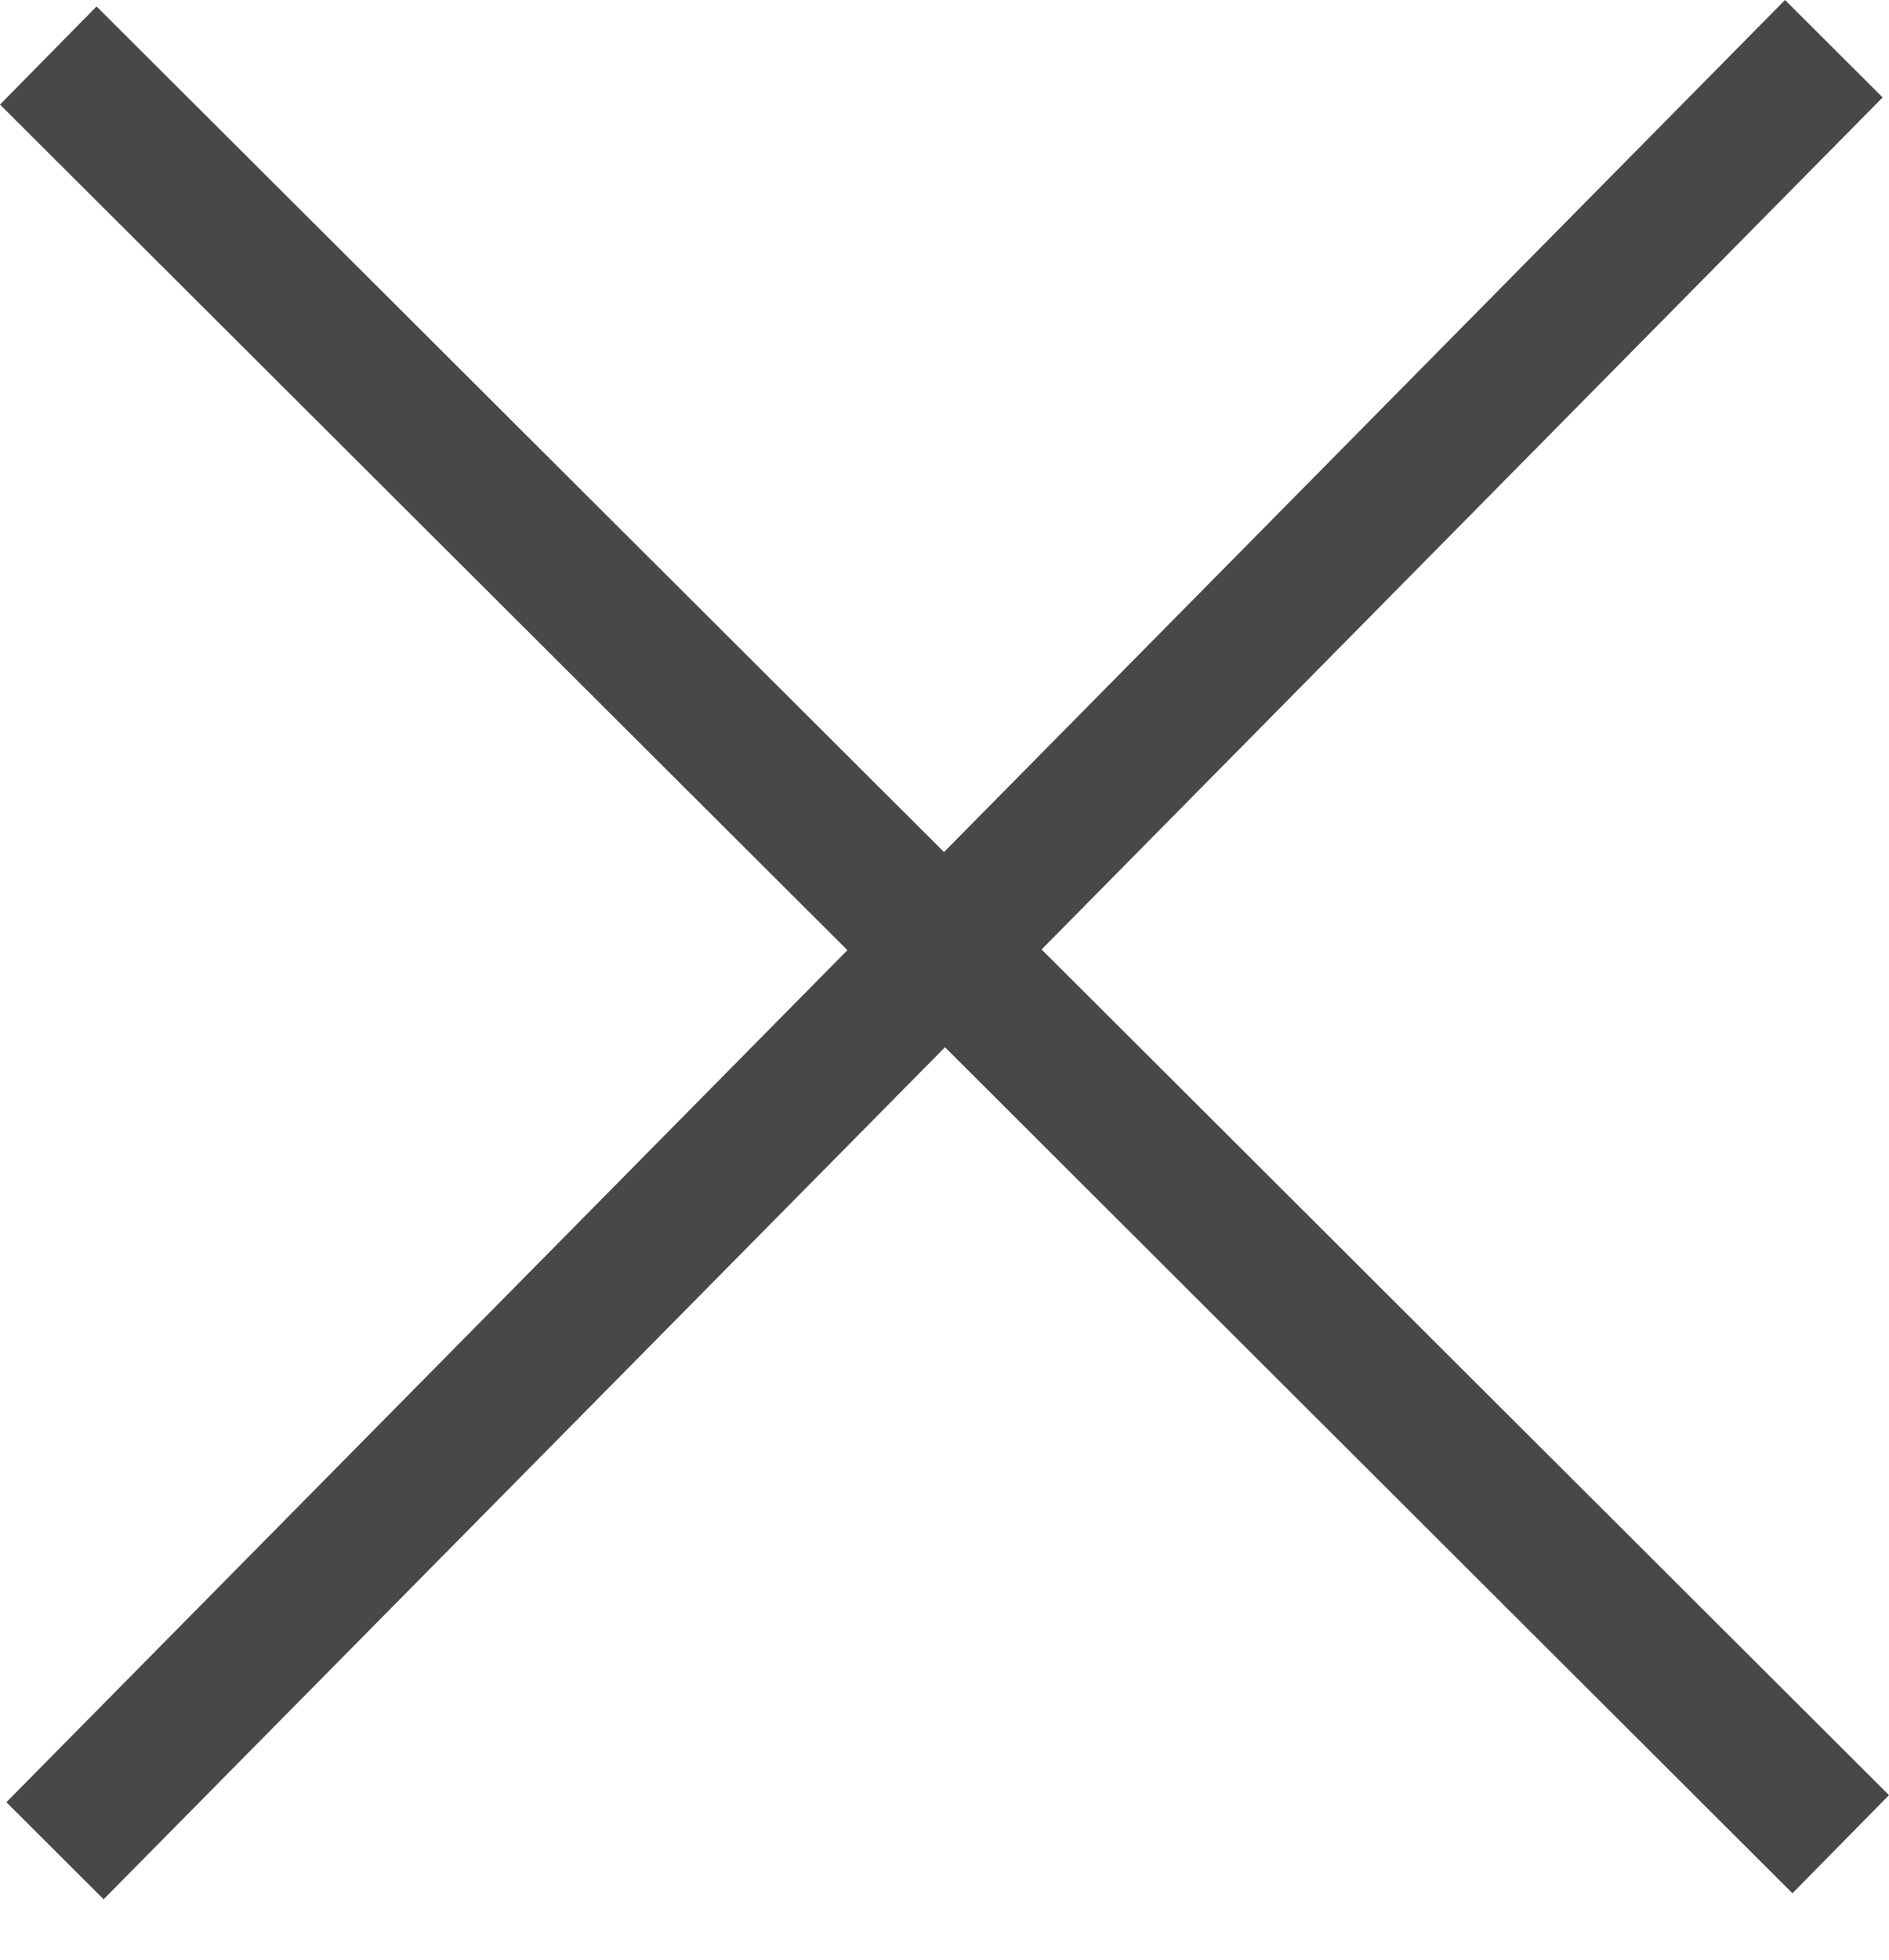 <svg width="27" height="28" xmlns="http://www.w3.org/2000/svg"><path d="M25.514 0L13.493 12.174 1.38.092 0 1.494l12.112 12.082L.091 25.75l1.39 1.387 12.026-12.174L25.62 27.051 27 25.649 14.888 13.566 26.909 1.392z" fill="#484848" fill-rule="evenodd"/></svg>
